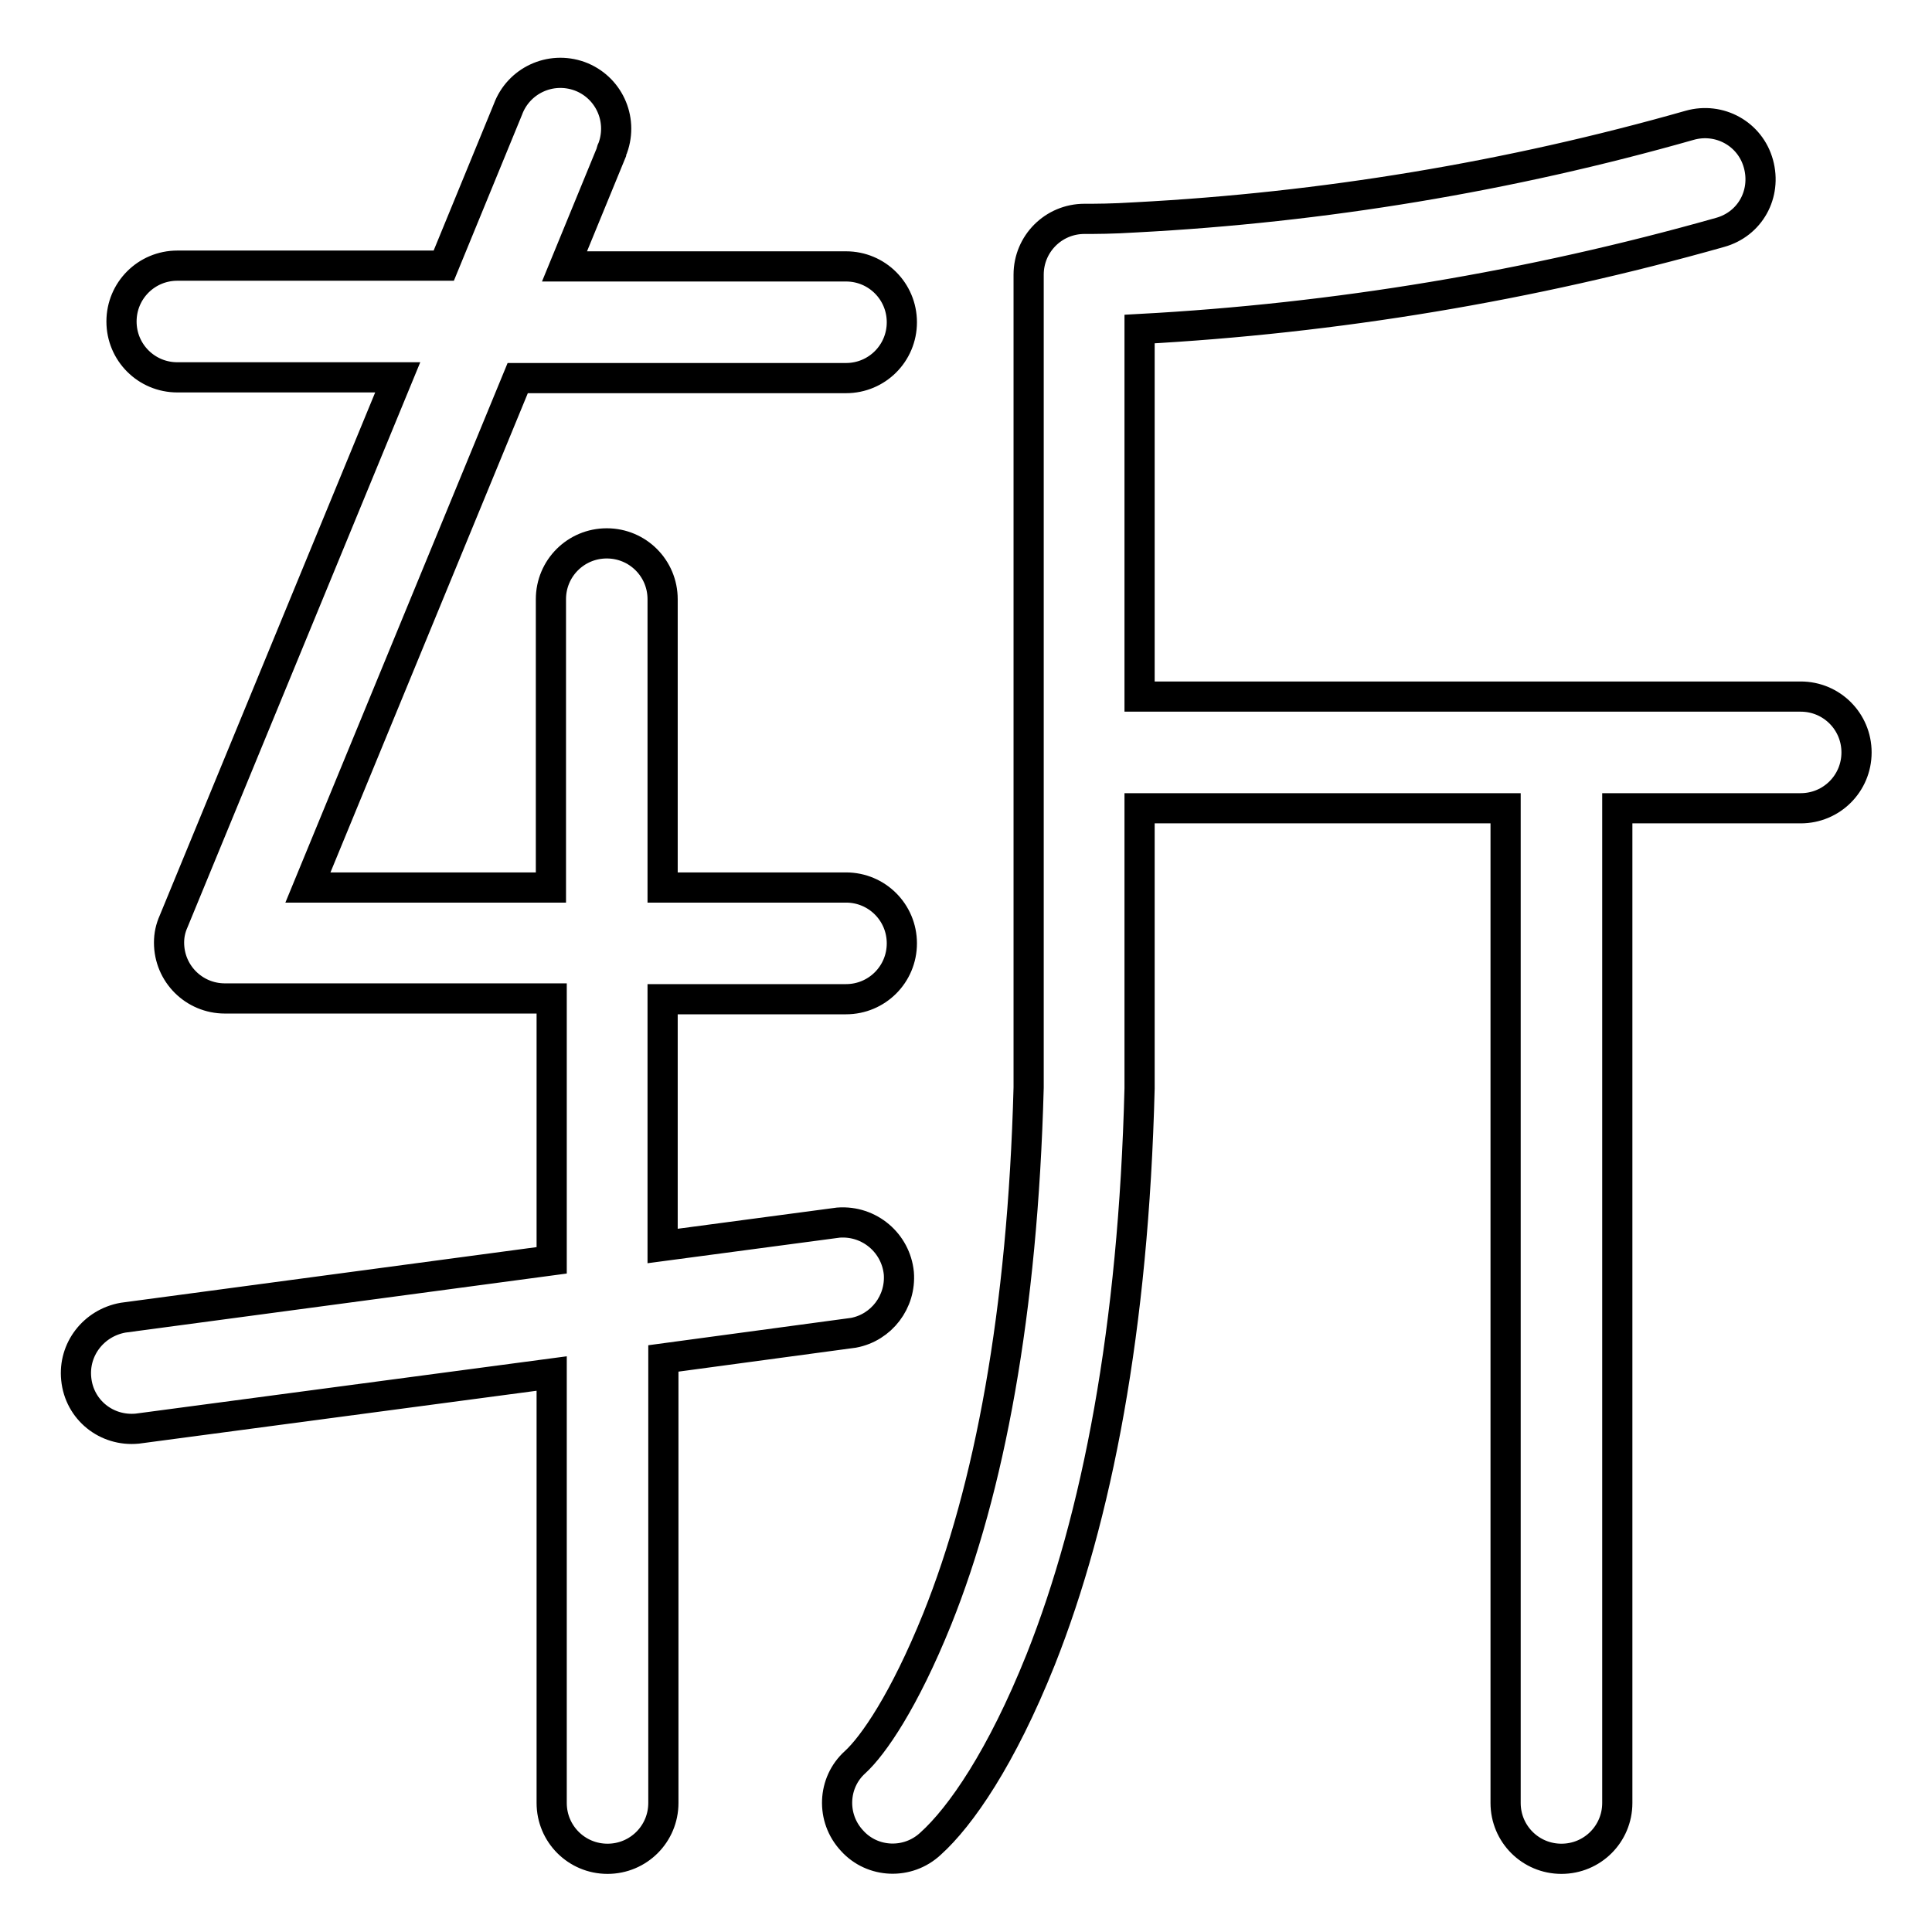 <?xml version="1.0" encoding="utf-8"?>
<!-- Svg Vector Icons : http://www.onlinewebfonts.com/icon -->
<!DOCTYPE svg PUBLIC "-//W3C//DTD SVG 1.1//EN" "http://www.w3.org/Graphics/SVG/1.1/DTD/svg11.dtd">
<svg version="1.1" xmlns="http://www.w3.org/2000/svg" xmlns:xlink="http://www.w3.org/1999/xlink" x="0px" y="0px" viewBox="0 0 256 256" enable-background="new 0 0 256 256" xml:space="preserve">
<g> <path stroke-width="4" fill-opacity="0" stroke="#000000"  d="M151.1,92.3h87.5c4.1,0,7.4,3.3,7.4,7.4s-3.3,7.4-7.4,7.4h-24.3v131.8c0,4.1-3.3,7.4-7.4,7.4 c-4.1,0-7.4-3.3-7.4-7.4c0,0,0,0,0,0V107.1h-48.5v37.1c-0.8,31.8-5.6,56.8-13.1,75.7c-5.2,13-10.6,20.8-14.6,24.4 c-3,2.8-7.7,2.6-10.4-0.4c-2.8-3-2.6-7.7,0.4-10.4l0,0c2.4-2.2,6.5-8.1,10.9-19c6.9-17.2,11.3-40.5,12.1-70.4V36.4 c0-4.1,3.3-7.4,7.4-7.4c1.5,0,3.6,0,6.8-0.2c24.8-1.3,49.5-5.4,73.4-12.2c3.9-1.1,8,1.1,9.1,5.1s-1.1,8-5.1,9.1 c-25.1,7.1-50.9,11.4-76.9,12.8V92.3z M87.8,165.1l23.3-3.1c4.1-0.3,7.6,2.7,8,6.7c0.3,3.8-2.3,7.2-6,7.9l-25.2,3.4v58.9 c0,4.1-3.3,7.4-7.4,7.4c-4.1,0-7.4-3.3-7.4-7.4l0,0v-56.9l-54.9,7.3c-4.1,0.4-7.7-2.5-8.1-6.6c-0.4-3.9,2.3-7.4,6.2-8.1l56.8-7.6 v-34.7H29.8c-4.1,0-7.4-3.3-7.4-7.4c0-1,0.2-1.9,0.6-2.8l29.7-72.1H23.5c-4.1,0-7.4-3.3-7.4-7.4c0-4.1,3.3-7.4,7.4-7.4h35.3 l8.5-20.7c1.4-3.8,5.6-5.8,9.5-4.4c3.8,1.4,5.8,5.6,4.4,9.5c-0.1,0.2-0.2,0.4-0.2,0.6l-6.2,15.1h37.3c4.1,0,7.4,3.3,7.4,7.4 c0,4.1-3.3,7.4-7.4,7.4H68.6l-27.8,67.5h32.2V79.4c0-4.1,3.3-7.4,7.4-7.4c4.1,0,7.4,3.3,7.4,7.4l0,0v38.2h24.3 c4.1,0,7.4,3.3,7.4,7.4c0,4.1-3.3,7.4-7.4,7.4c0,0,0,0,0,0H87.8V165.1z"/></g>
</svg>